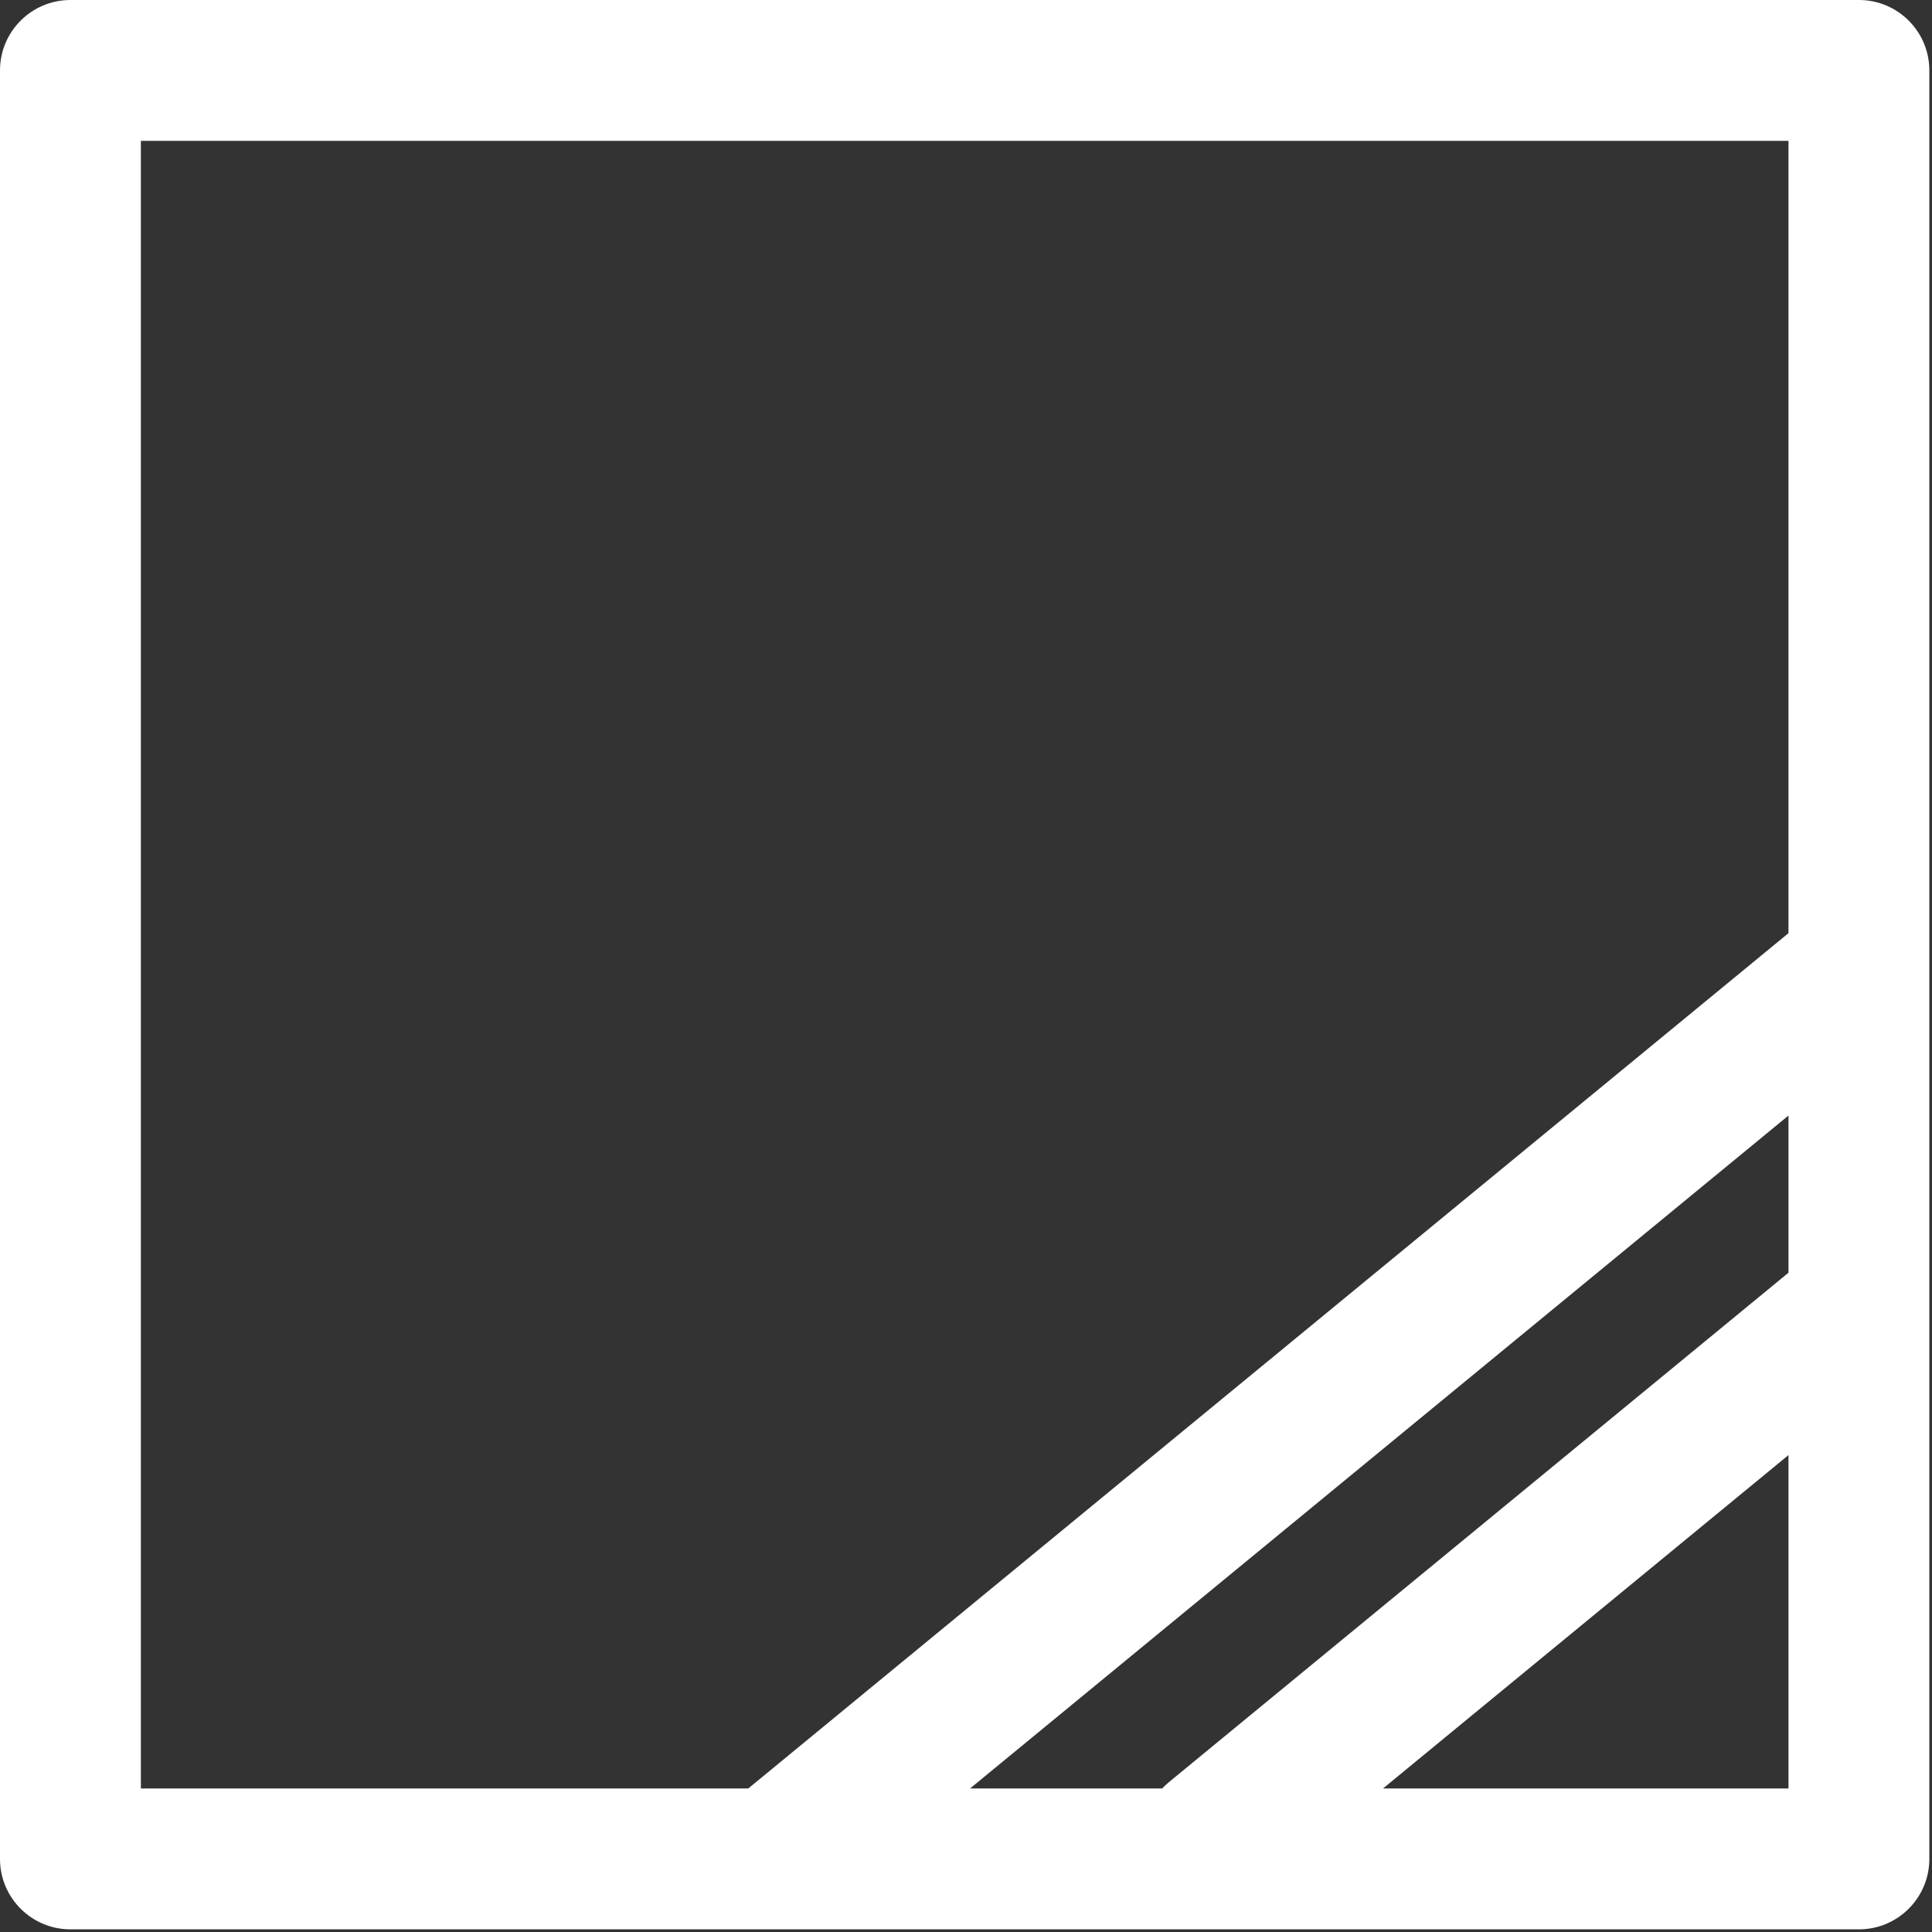 <?xml version="1.0" encoding="UTF-8"?> <svg xmlns="http://www.w3.org/2000/svg" width="192" height="192" viewBox="0 0 192 192" fill="none"><rect x="0" y="0" width="192" height="192" fill="#333333" stroke="none"/><g clip-path="url(#clip0_57_2)"><path d="M184.736 0H7C3.134 0 0 3.134 0 7V184.736C0 188.602 3.134 191.736 7 191.736H184.736C188.602 191.736 191.736 188.602 191.736 184.736V7C191.736 3.134 188.603 0 184.736 0ZM115.497 177.736H96.403L177.737 110.861V126.481L116.145 177.124C115.911 177.315 115.699 177.522 115.497 177.736ZM14 14H177.736V92.737L74.361 177.736H14V14ZM137.441 177.736L177.737 144.604V177.736H137.441Z" fill="white"></path></g><defs><clipPath id="clip0_57_2"><rect width="191.736" height="191.736" fill="white"></rect></clipPath></defs></svg> 